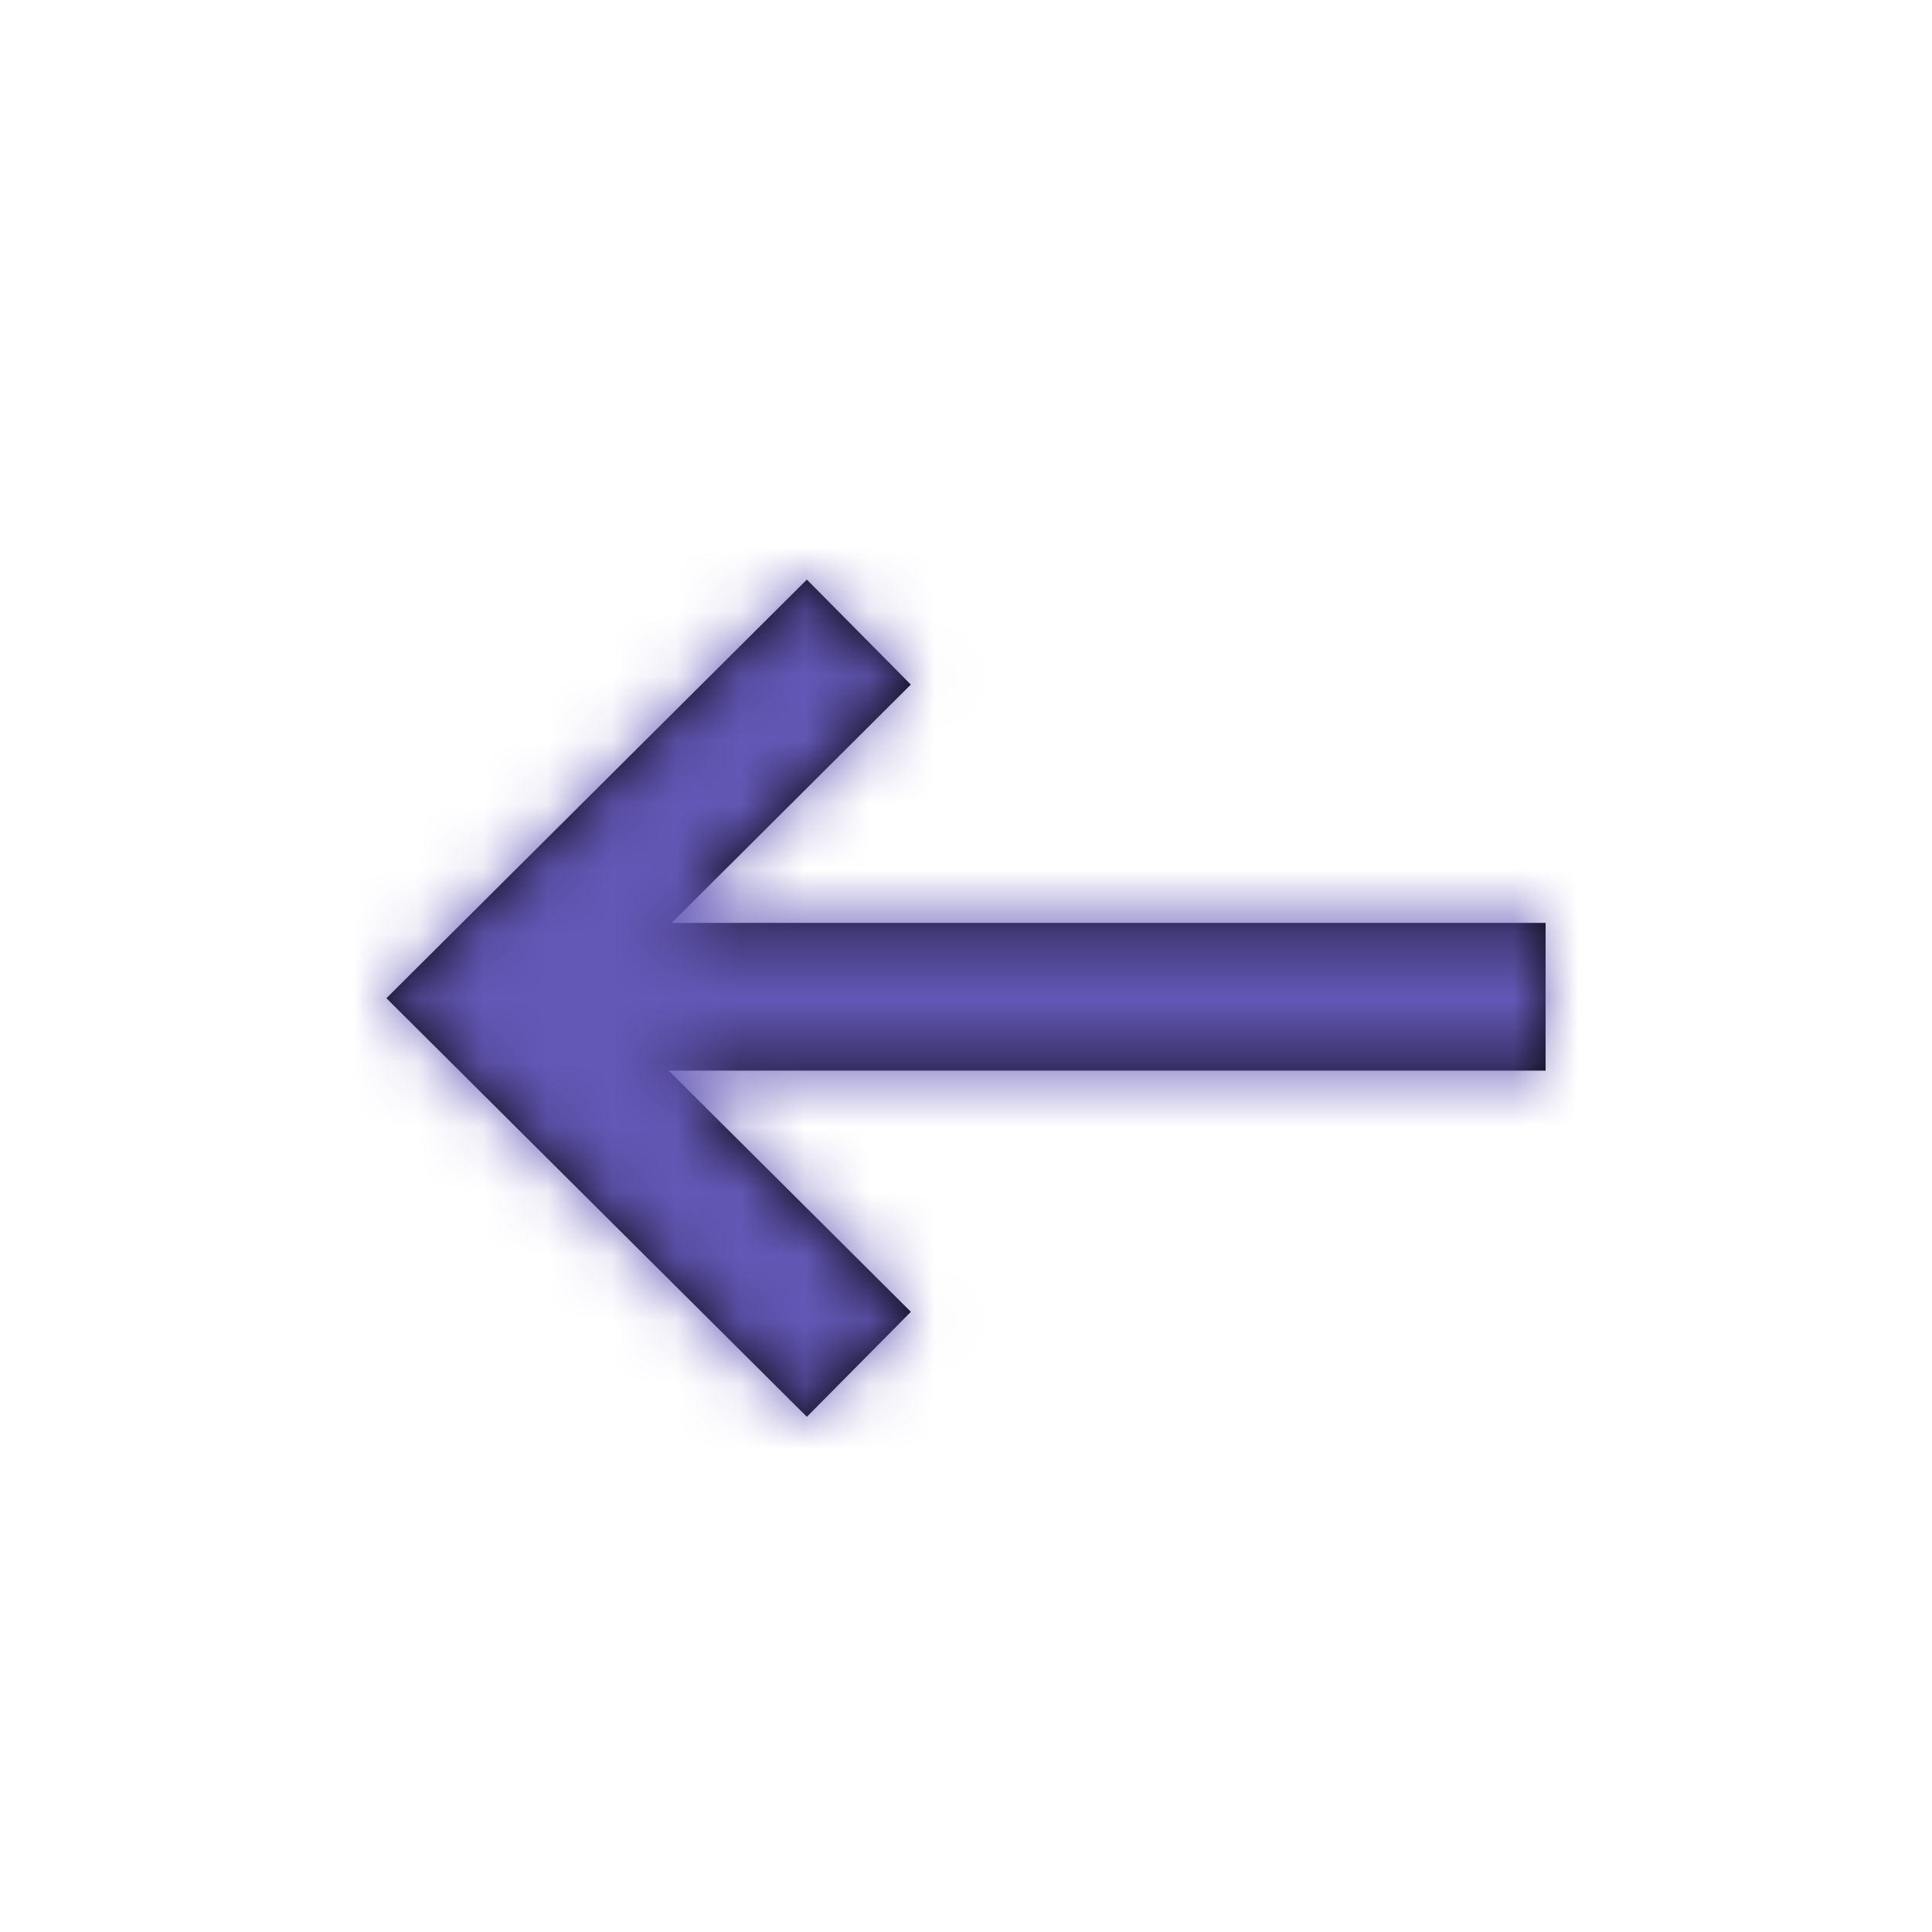<svg xmlns="http://www.w3.org/2000/svg" xmlns:xlink="http://www.w3.org/1999/xlink" width="30" height="30" viewBox="0 0 30 30">
    <defs>
        <path id="a" d="M4.383 7.625H18V5.33H4.43L8.143 1.63 6.529 0 0 6.5 6.529 13l1.615-1.63z"/>
    </defs>
    <g fill="none" fill-rule="evenodd" transform="translate(6 9)">
        <mask id="b" fill="#fff">
            <use xlink:href="#a"/>
        </mask>
        <use fill="#000" fill-rule="nonzero" xlink:href="#a"/>
        <g fill="#6458b7" mask="url(#b)">
            <path d="M-6-9h30v30H-6z"/>
        </g>
    </g>
</svg>
